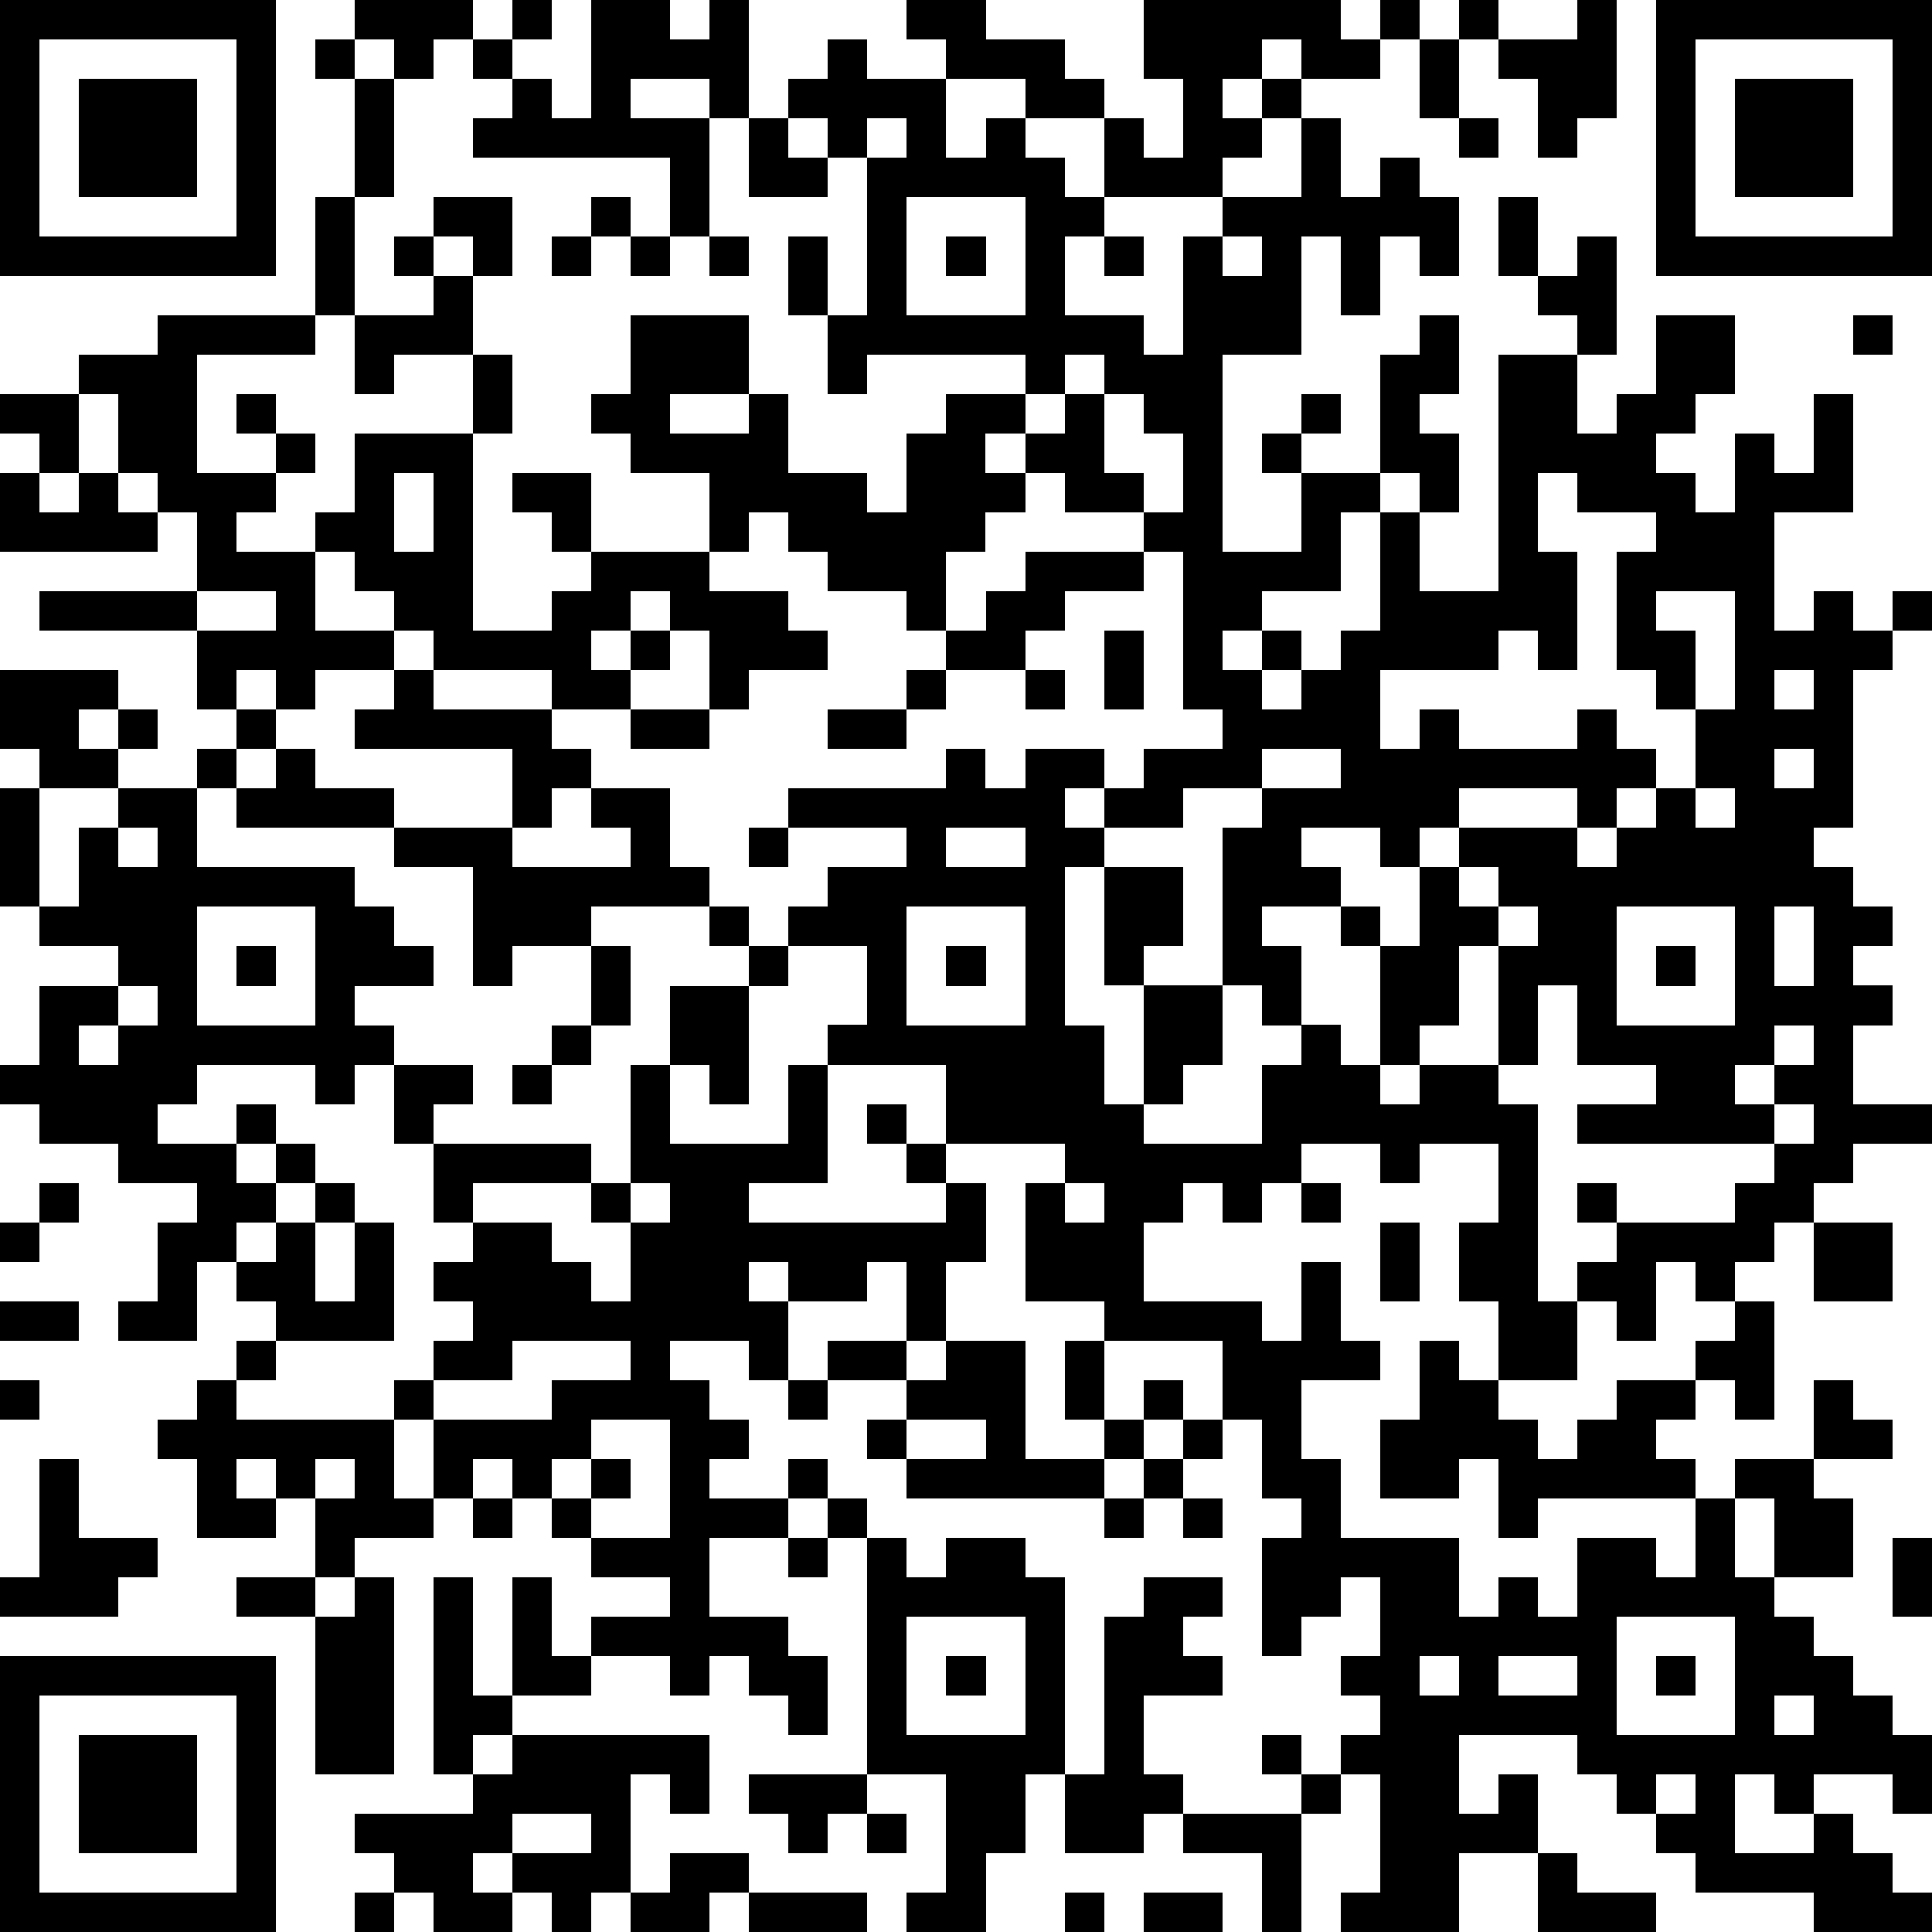 <?xml version="1.0" standalone="yes"?><svg version="1.1" xmlns="http://www.w3.org/2000/svg" xmlns:xlink="http://www.w3.org/1999/xlink" xmlns:ev="http://www.w3.org/2001/xml-events" width="196" height="196" shape-rendering="crispEdges"><path d="M0 0h7v7h-7zM9 0h3v1h-1v1h-1v-1h-1zM13 0h1v1h-1zM15 0h2v1h1v-1h1v3h-1v-1h-2v1h2v3h-1v-2h-5v-1h1v-1h-1v-1h1v1h1v1h1zM23 0h2v1h2v1h1v1h-2v-1h-2v-1h-1zM29 0h5v1h1v-1h1v1h-1v1h-2v-1h-1v1h-1v1h1v-1h1v1h-1v1h-1v1h-3v-2h1v1h1v-2h-1zM37 0h1v1h-1zM40 0h1v3h-1v1h-1v-2h-1v-1h2zM42 0h7v7h-7zM1 1v5h5v-5zM8 1h1v1h-1zM21 1h1v1h2v2h1v-1h1v1h1v1h1v1h-1v2h2v1h1v-3h1v-1h2v-2h1v2h1v-1h1v1h1v2h-1v-1h-1v2h-1v-2h-1v3h-2v5h2v-2h-1v-1h1v-1h1v1h-1v1h2v-3h1v-1h1v2h-1v1h1v2h-1v-1h-1v1h-1v2h-2v1h-1v1h1v-1h1v1h-1v1h1v-1h1v-1h1v-3h1v2h2v-6h2v-1h-1v-1h-1v-2h1v2h1v-1h1v3h-1v2h1v-1h1v-2h2v2h-1v1h-1v1h1v1h1v-2h1v1h1v-2h1v3h-2v3h1v-1h1v1h1v-1h1v1h-1v1h-1v4h-1v1h1v1h1v1h-1v1h1v1h-1v2h2v1h-2v1h-1v1h-1v1h-1v1h-1v-1h-1v2h-1v-1h-1v-1h1v-1h-1v-1h1v1h3v-1h1v-1h-5v-1h2v-1h-2v-2h-1v2h-1v-3h-1v2h-1v1h-1v-3h-1v-1h-2v1h1v2h-1v-1h-1v-4h1v-1h-2v1h-2v-1h-1v1h1v1h-1v4h1v2h1v-3h-1v-3h2v2h-1v1h2v2h-1v1h-1v1h3v-2h1v-1h1v1h1v1h1v-1h2v1h1v5h1v2h-2v-2h-1v-2h1v-2h-2v1h-1v-1h-2v1h-1v1h-1v-1h-1v1h-1v2h3v1h1v-2h1v2h1v1h-2v2h1v2h3v2h1v-1h1v1h1v-2h2v1h1v-2h-4v1h-1v-2h-1v1h-2v-2h1v-2h1v1h1v1h1v1h1v-1h1v-1h2v-1h1v-1h1v3h-1v-1h-1v1h-1v1h1v1h1v-1h2v-2h1v1h1v1h-2v1h1v2h-2v-2h-1v2h1v1h1v1h1v1h1v1h1v2h-1v-1h-2v1h-1v-1h-1v2h2v-1h1v1h1v1h1v1h-3v-1h-3v-1h-1v-1h-1v-1h-1v-1h-3v2h1v-1h1v2h-2v2h-3v-1h1v-3h-1v-1h1v-1h-1v-1h1v-2h-1v1h-1v1h-1v-3h1v-1h-1v-2h-1v-2h-3v-1h-2v-3h1v-1h-3v-2h-3v-1h1v-2h-2v-1h1v-1h2v-1h-3v-1h4v-1h1v1h1v-1h2v1h1v-1h2v-1h-1v-4h-1v-1h-2v-1h-1v-1h-1v1h1v1h-1v1h-1v2h-1v-1h-2v-1h-1v-1h-1v1h-1v-2h-2v-1h-1v-1h1v-2h3v2h-2v1h2v-1h1v2h2v1h1v-2h1v-1h2v-1h-4v1h-1v-2h-1v-2h1v2h1v-4h-1v-1h-1v-1h1zM36 1h1v2h-1zM43 1v5h5v-5zM2 2h3v3h-3zM9 2h1v3h-1zM44 2h3v3h-3zM19 3h1v1h1v1h-2zM22 3v1h1v-1zM37 3h1v1h-1zM8 5h1v3h-1zM11 5h2v2h-1v-1h-1zM15 5h1v1h-1zM23 5v3h3v-3zM10 6h1v1h-1zM14 6h1v1h-1zM16 6h1v1h-1zM18 6h1v1h-1zM24 6h1v1h-1zM28 6h1v1h-1zM31 6v1h1v-1zM11 7h1v2h-2v1h-1v-2h2zM4 8h4v1h-3v3h2v-1h-1v-1h1v1h1v1h-1v1h-1v1h2v-1h1v-2h3v-2h1v2h-1v5h2v-1h1v-1h-1v-1h-1v-1h2v2h3v1h2v1h1v1h-2v1h-1v-2h-1v-1h-1v1h-1v1h1v-1h1v1h-1v1h-2v-1h-3v-1h-1v-1h-1v-1h-1v2h2v1h-2v1h-1v-1h-1v1h-1v-2h-4v-1h4v-2h-1v-1h-1v-2h-1v-1h2zM47 8h1v1h-1zM27 9v1h-1v1h1v-1h1v-1zM0 10h2v2h-1v-1h-1zM28 10v2h1v1h1v-2h-1v-1zM0 12h1v1h1v-1h1v1h1v1h-4zM10 12v2h1v-2zM39 12v2h1v3h-1v-1h-1v1h-3v2h1v-1h1v1h3v-1h1v1h1v1h-1v1h-1v-1h-3v1h-1v1h-1v-1h-2v1h1v1h1v1h1v-2h1v-1h3v1h1v-1h1v-1h1v-2h-1v-1h-1v-3h1v-1h-2v-1zM26 14h3v1h-2v1h-1v1h-2v-1h1v-1h1zM5 15v1h2v-1zM42 15v1h1v2h1v-3zM28 16h1v2h-1zM0 17h3v1h-1v1h1v-1h1v1h-1v1h-2v-1h-1zM10 17h1v1h3v1h1v1h-1v1h-1v-2h-4v-1h1zM23 17h1v1h-1zM26 17h1v1h-1zM45 17v1h1v-1zM6 18h1v1h-1zM16 18h2v1h-2zM21 18h2v1h-2zM5 19h1v1h-1zM7 19h1v1h2v1h-4v-1h1zM32 19v1h2v-1zM45 19v1h1v-1zM0 20h1v3h-1zM3 20h2v2h4v1h1v1h1v1h-2v1h1v1h-1v1h-1v-1h-3v1h-1v1h2v-1h1v1h-1v1h1v-1h1v1h-1v1h-1v1h-1v2h-2v-1h1v-2h1v-1h-2v-1h-2v-1h-1v-1h1v-2h2v-1h-2v-1h1v-2h1zM15 20h2v2h1v1h-3v1h-2v1h-1v-3h-2v-1h3v1h3v-1h-1zM43 20v1h1v-1zM3 21v1h1v-1zM19 21h1v1h-1zM24 21v1h2v-1zM37 22v1h1v-1zM5 23v3h3v-3zM18 23h1v1h-1zM23 23v3h3v-3zM38 23v1h1v-1zM41 23v3h3v-3zM45 23v2h1v-2zM6 24h1v1h-1zM15 24h1v2h-1zM19 24h1v1h-1zM24 24h1v1h-1zM42 24h1v1h-1zM3 25v1h-1v1h1v-1h1v-1zM17 25h2v3h-1v-1h-1zM14 26h1v1h-1zM45 26v1h-1v1h1v-1h1v-1zM10 27h2v1h-1v1h-1zM13 27h1v1h-1zM16 27h1v2h3v-2h1v3h-2v1h5v-1h-1v-1h-1v-1h1v1h1v1h1v2h-1v2h-1v-2h-1v1h-2v-1h-1v1h1v2h-1v-1h-2v1h1v1h1v1h-1v1h2v-1h1v1h-1v1h-2v2h2v1h1v2h-1v-1h-1v-1h-1v1h-1v-1h-2v-1h2v-1h-2v-1h-1v-1h-1v-1h-1v1h-1v-2h-1v-1h1v-1h1v-1h-1v-1h1v-1h-1v-2h4v1h-3v1h2v1h1v1h1v-2h-1v-1h1zM45 28v1h1v-1zM1 30h1v1h-1zM8 30h1v1h-1zM16 30v1h1v-1zM27 30v1h1v-1zM33 30h1v1h-1zM0 31h1v1h-1zM7 31h1v2h1v-2h1v3h-3v-1h-1v-1h1zM35 31h1v2h-1zM46 31h2v2h-2zM0 33h2v1h-2zM6 34h1v1h-1zM13 34v1h-2v1h3v-1h2v-1zM21 34h2v1h-2zM24 34h2v3h2v-1h-1v-2h1v2h1v-1h1v1h-1v1h-1v1h-5v-1h-1v-1h1v-1h1zM0 35h1v1h-1zM5 35h1v1h4v2h1v1h-2v1h-1v-2h-1v-1h-1v1h1v1h-2v-2h-1v-1h1zM20 35h1v1h-1zM15 36v1h-1v1h1v-1h1v1h-1v1h2v-3zM23 36v1h2v-1zM30 36h1v1h-1zM1 37h1v2h2v1h-1v1h-3v-1h1zM8 37v1h1v-1zM29 37h1v1h-1zM12 38h1v1h-1zM21 38h1v1h-1zM28 38h1v1h-1zM30 38h1v1h-1zM20 39h1v1h-1zM22 39h1v1h1v-1h2v1h1v5h-1v2h-1v2h-2v-1h1v-3h-2zM48 39h1v2h-1zM6 40h2v1h-2zM9 40h1v5h-2v-4h1zM11 40h1v3h1v-3h1v2h1v1h-2v1h-1v1h-1zM29 40h2v1h-1v1h1v1h-2v2h1v1h-1v1h-2v-2h1v-4h1zM23 41v3h3v-3zM41 41v3h3v-3zM0 42h7v7h-7zM24 42h1v1h-1zM36 42v1h1v-1zM38 42v1h2v-1zM42 42h1v1h-1zM1 43v5h5v-5zM45 43v1h1v-1zM2 44h3v3h-3zM13 44h5v2h-1v-1h-1v3h-1v1h-1v-1h-1v-1h-1v1h1v1h-2v-1h-1v-1h-1v-1h3v-1h1zM32 44h1v1h-1zM19 45h3v1h-1v1h-1v-1h-1zM33 45h1v1h-1zM42 45v1h1v-1zM13 46v1h2v-1zM22 46h1v1h-1zM30 46h3v3h-1v-2h-2zM17 47h2v1h-1v1h-2v-1h1zM39 47h1v1h2v1h-3zM9 48h1v1h-1zM19 48h3v1h-3zM27 48h1v1h-1zM29 48h2v1h-2z" style="fill:#000" transform="translate(0,0) scale(4)"/></svg>